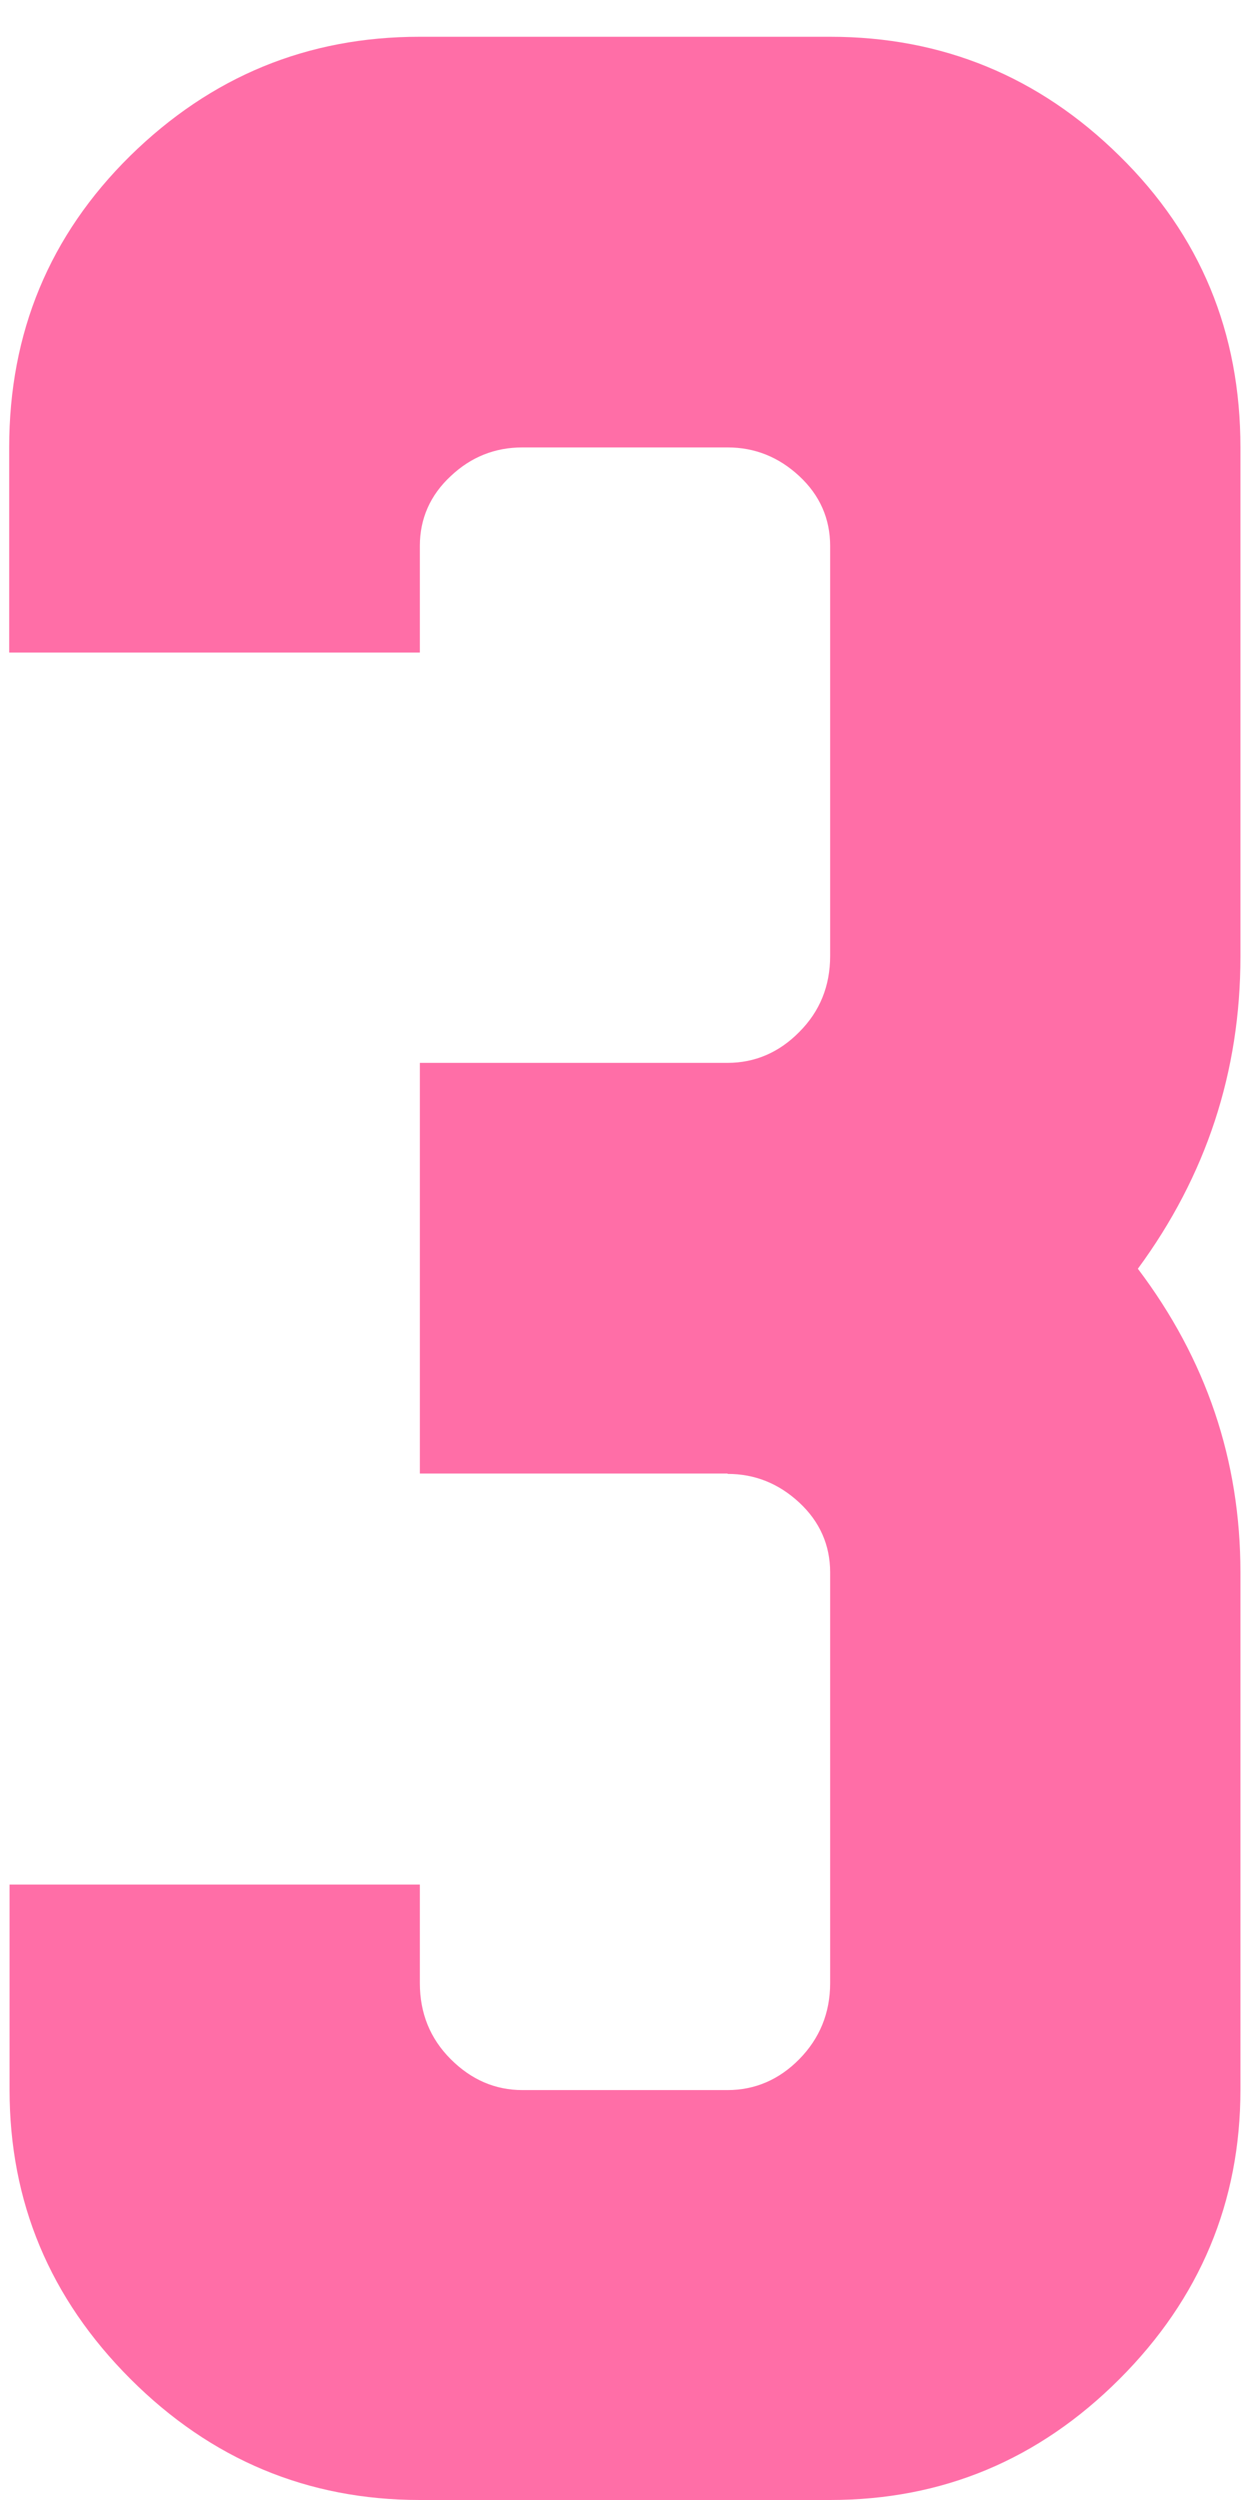 <?xml version="1.0" encoding="UTF-8"?><svg id="a" xmlns="http://www.w3.org/2000/svg" width="34" height="68" viewBox="0 0 34 68"><defs><style>.b{fill:#ff6ea7;}</style></defs><path class="b" d="M19.79,40.08H11.42v-11.17h8.37c.74,0,1.4-.28,1.95-.84,.56-.56,.84-1.25,.84-2.07V14.85c0-.74-.28-1.38-.84-1.9-.56-.52-1.21-.78-1.95-.78h-5.58c-.75,0-1.4,.26-1.95,.78-.56,.52-.84,1.16-.84,1.9v2.9H.25v-5.58c0-3.13,1.1-5.77,3.29-7.93,2.2-2.16,4.82-3.24,7.87-3.24h11.17c3.05,0,5.68,1.08,7.87,3.24,2.2,2.16,3.29,4.8,3.29,7.93v13.85c0,3.13-.93,5.96-2.79,8.49,1.86,2.46,2.79,5.21,2.79,8.26v14.07c0,3.05-1.1,5.68-3.29,7.87-2.2,2.2-4.82,3.29-7.87,3.29H11.42c-3.05,0-5.68-1.1-7.87-3.29-2.2-2.2-3.29-4.82-3.29-7.87v-5.58H11.42v2.68c0,.82,.28,1.51,.84,2.07,.56,.56,1.21,.84,1.95,.84h5.58c.74,0,1.4-.28,1.95-.84s.84-1.25,.84-2.07v-11.17c0-.74-.28-1.38-.84-1.9-.56-.52-1.21-.78-1.95-.78Z"/></svg>